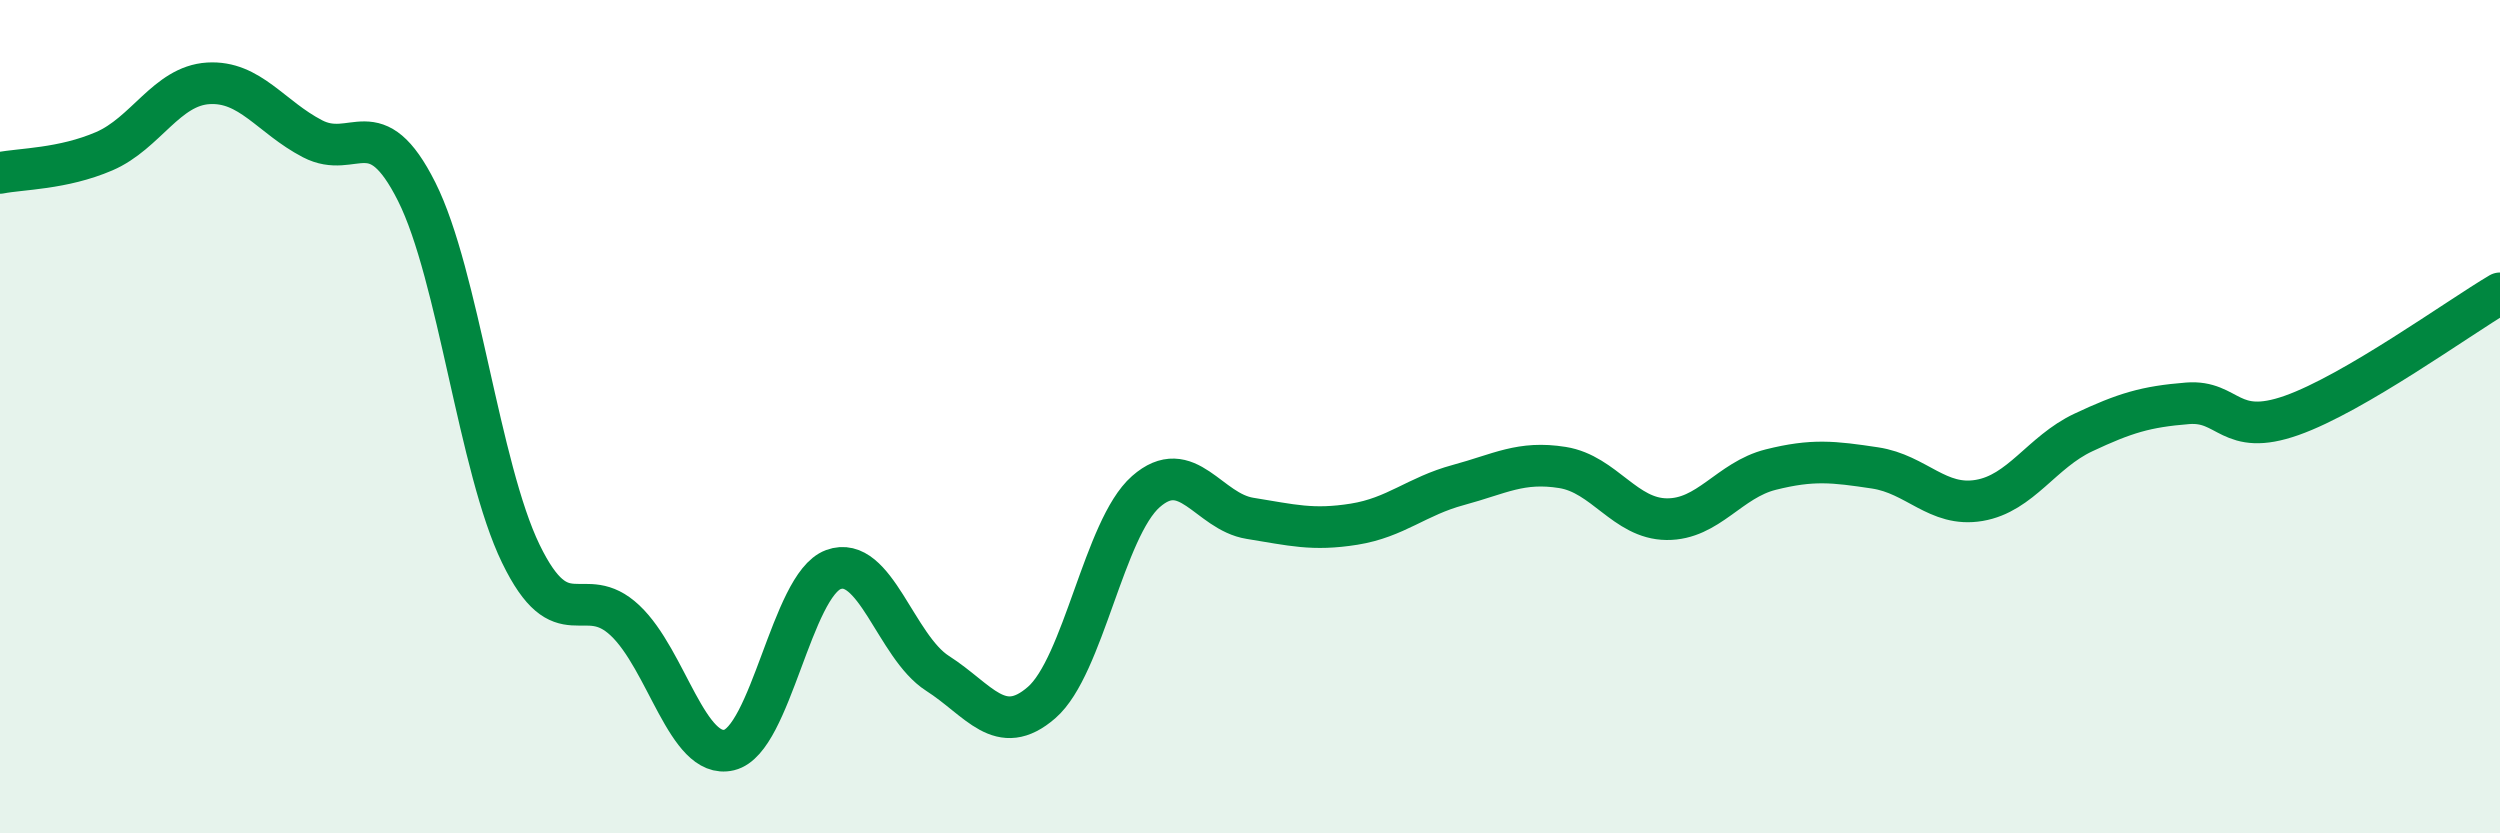 
    <svg width="60" height="20" viewBox="0 0 60 20" xmlns="http://www.w3.org/2000/svg">
      <path
        d="M 0,4.15 C 0.5,4.05 1.5,4.06 2.5,3.63 C 3.5,3.2 4,2.06 5,2 C 6,1.94 6.5,2.81 7.5,3.33 C 8.5,3.85 9,2.61 10,4.6 C 11,6.59 11.5,11.23 12.5,13.29 C 13.5,15.35 14,13.95 15,14.89 C 16,15.83 16.5,18.24 17.5,18 C 18.5,17.76 19,14.04 20,13.67 C 21,13.3 21.5,15.52 22.5,16.16 C 23.5,16.8 24,17.73 25,16.86 C 26,15.99 26.5,12.68 27.5,11.8 C 28.5,10.92 29,12.28 30,12.44 C 31,12.6 31.5,12.74 32.5,12.58 C 33.5,12.42 34,11.91 35,11.64 C 36,11.37 36.5,11.06 37.5,11.22 C 38.5,11.38 39,12.45 40,12.46 C 41,12.47 41.5,11.52 42.5,11.27 C 43.5,11.02 44,11.08 45,11.23 C 46,11.38 46.5,12.18 47.5,12.01 C 48.5,11.84 49,10.85 50,10.38 C 51,9.91 51.5,9.76 52.5,9.68 C 53.5,9.6 53.5,10.5 55,9.97 C 56.5,9.44 59,7.63 60,7.04L60 20L0 20Z"
        fill="#008740"
        opacity="0.1"
        stroke-linecap="round"
        stroke-linejoin="round"
      />
      <path
        d="M 0,4.15 C 0.5,4.05 1.5,4.06 2.5,3.63 C 3.5,3.2 4,2.06 5,2 C 6,1.94 6.5,2.81 7.5,3.33 C 8.5,3.85 9,2.61 10,4.6 C 11,6.59 11.5,11.23 12.5,13.29 C 13.5,15.35 14,13.95 15,14.89 C 16,15.83 16.5,18.24 17.5,18 C 18.5,17.76 19,14.04 20,13.67 C 21,13.3 21.5,15.52 22.5,16.16 C 23.5,16.8 24,17.73 25,16.86 C 26,15.99 26.5,12.68 27.5,11.8 C 28.5,10.92 29,12.28 30,12.44 C 31,12.6 31.5,12.74 32.5,12.58 C 33.5,12.42 34,11.91 35,11.64 C 36,11.37 36.5,11.06 37.5,11.22 C 38.5,11.38 39,12.45 40,12.46 C 41,12.47 41.5,11.52 42.5,11.27 C 43.5,11.02 44,11.08 45,11.23 C 46,11.38 46.5,12.18 47.5,12.01 C 48.5,11.84 49,10.85 50,10.38 C 51,9.91 51.5,9.76 52.5,9.68 C 53.5,9.6 53.5,10.5 55,9.97 C 56.5,9.44 59,7.63 60,7.04"
        stroke="#008740"
        stroke-width="1"
        fill="none"
        stroke-linecap="round"
        stroke-linejoin="round"
      />
    </svg>
  